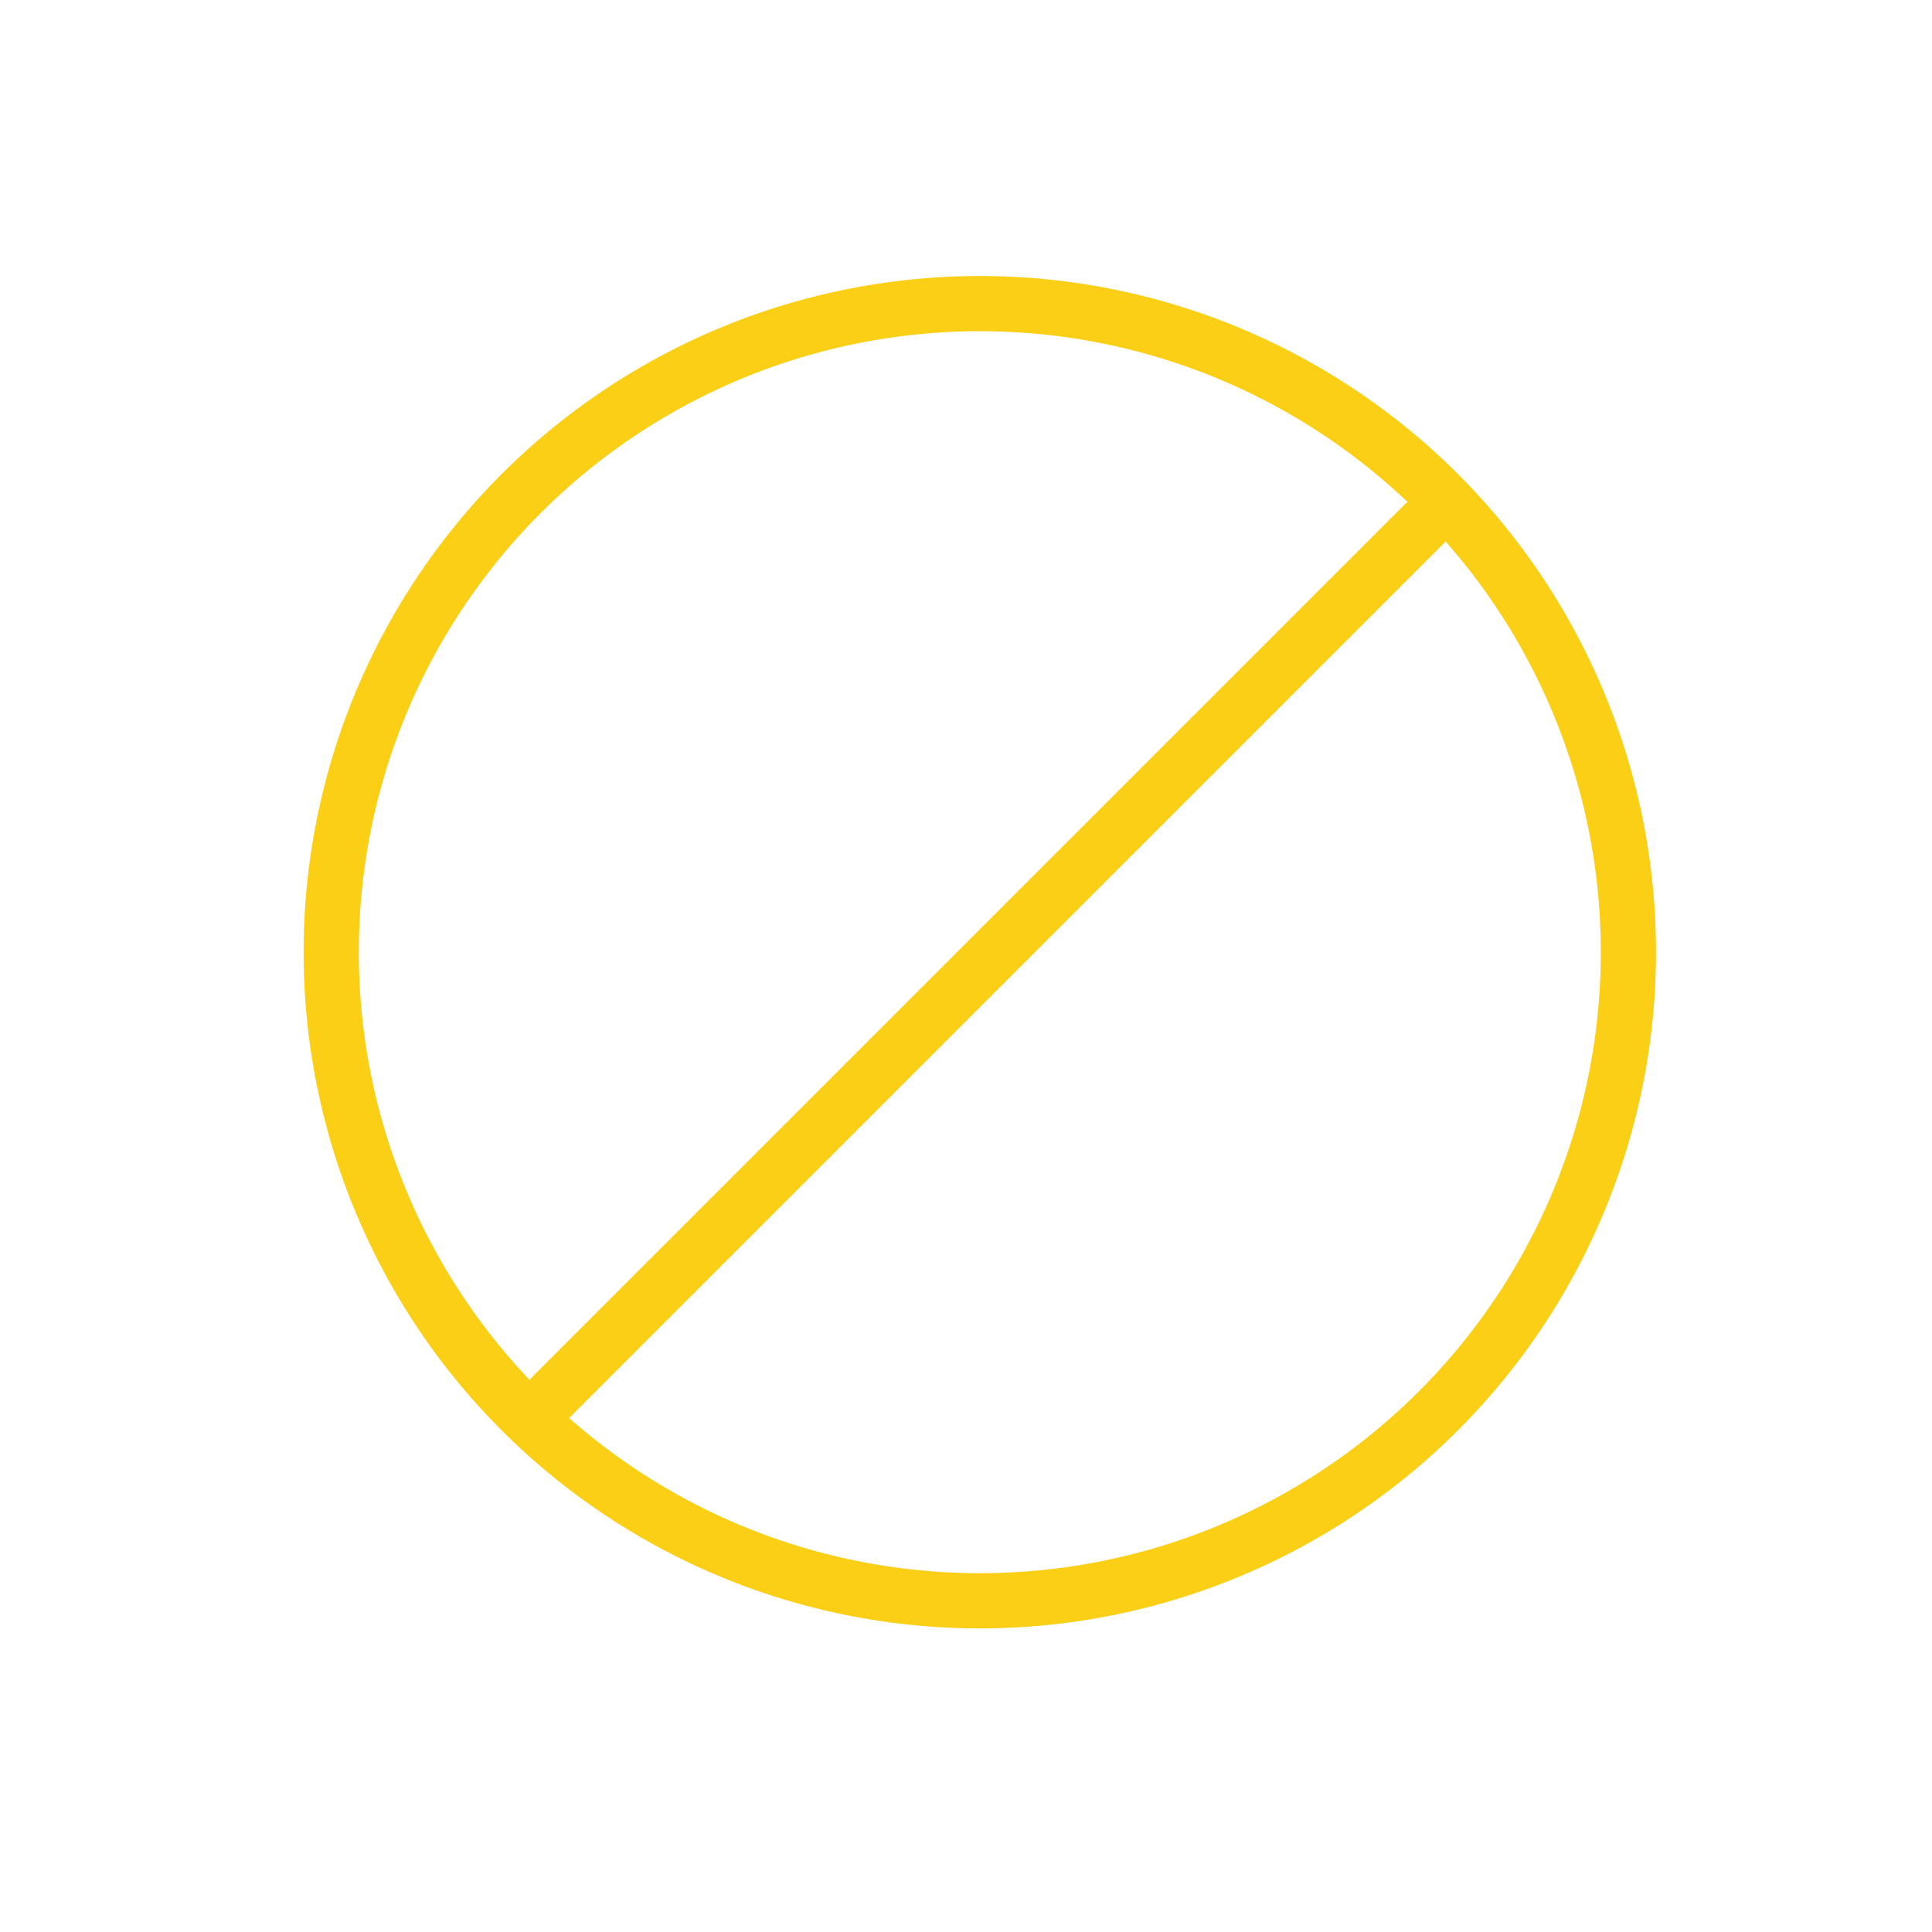 <svg width="70" height="70" viewBox="0 0 70 70" fill="none" xmlns="http://www.w3.org/2000/svg">
<circle cx="35.5" cy="34.5" r="23.5" stroke="#FACF15" stroke-width="2" stroke-miterlimit="10" stroke-linecap="round" stroke-linejoin="round"/>
<line x1="20" y1="50.586" x2="51.586" y2="19" stroke="#FACF15" stroke-width="2" stroke-miterlimit="10" stroke-linecap="round" stroke-linejoin="round"/>
</svg>

